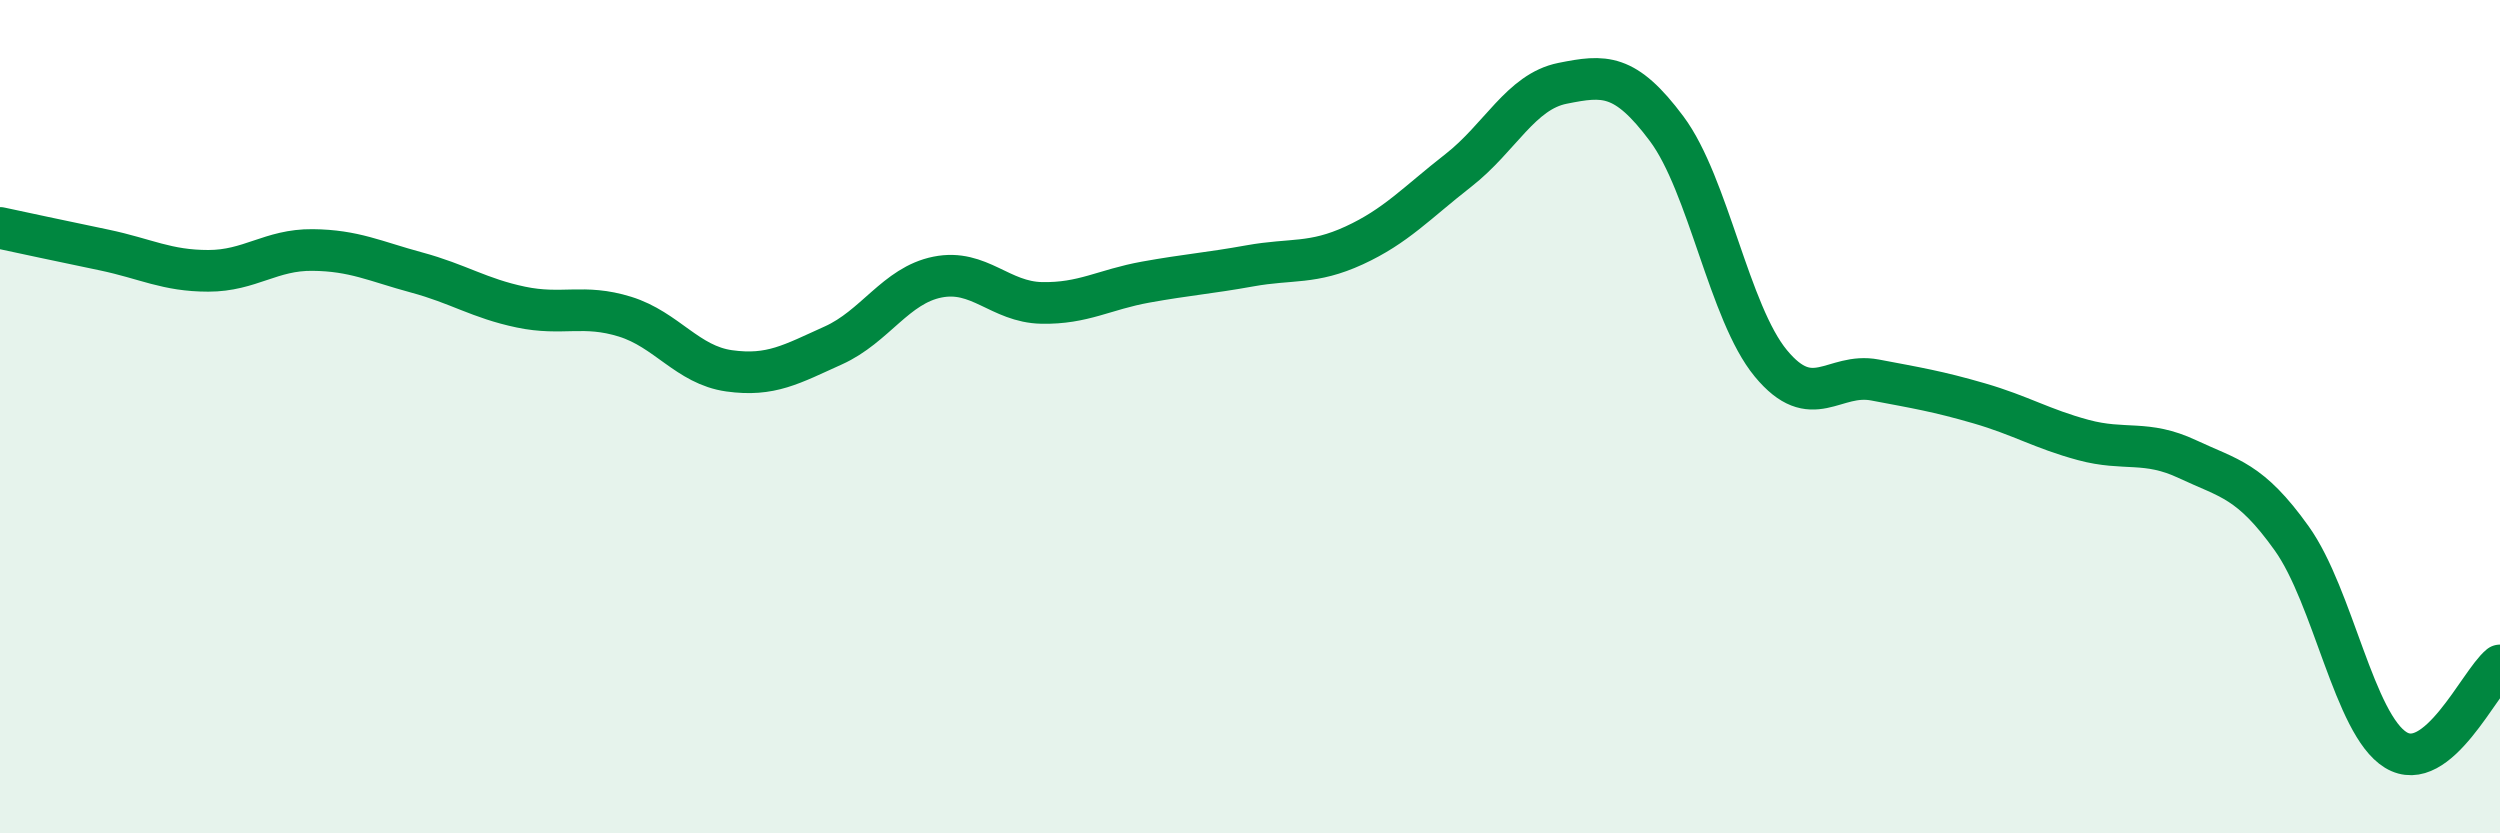 
    <svg width="60" height="20" viewBox="0 0 60 20" xmlns="http://www.w3.org/2000/svg">
      <path
        d="M 0,5.47 C 0.5,5.58 1.5,5.79 2.5,6 C 3.5,6.21 4,6.5 5,6.5 C 6,6.5 6.5,5.99 7.5,6 C 8.5,6.01 9,6.27 10,6.54 C 11,6.81 11.5,7.16 12.5,7.37 C 13.5,7.58 14,7.29 15,7.6 C 16,7.91 16.5,8.76 17.5,8.9 C 18.5,9.04 19,8.74 20,8.29 C 21,7.84 21.5,6.85 22.5,6.65 C 23.5,6.45 24,7.25 25,7.27 C 26,7.29 26.5,6.95 27.5,6.77 C 28.5,6.59 29,6.56 30,6.38 C 31,6.2 31.5,6.35 32.5,5.89 C 33.5,5.43 34,4.87 35,4.09 C 36,3.31 36.5,2.2 37.5,2 C 38.5,1.8 39,1.75 40,3.09 C 41,4.43 41.5,7.51 42.5,8.72 C 43.5,9.93 44,8.93 45,9.12 C 46,9.31 46.5,9.39 47.5,9.68 C 48.5,9.97 49,10.29 50,10.56 C 51,10.83 51.5,10.55 52.5,11.02 C 53.5,11.49 54,11.52 55,12.92 C 56,14.32 56.5,17.39 57.5,18 C 58.5,18.61 59.5,16.38 60,15.97L60 20L0 20Z"
        fill="#008740"
        opacity="0.1"
        stroke-linecap="round"
        stroke-linejoin="round"
      />
      <path
        d="M 0,5.47 C 0.5,5.58 1.5,5.79 2.5,6 C 3.5,6.21 4,6.5 5,6.5 C 6,6.5 6.5,5.99 7.5,6 C 8.5,6.01 9,6.27 10,6.54 C 11,6.81 11.5,7.16 12.5,7.37 C 13.5,7.58 14,7.29 15,7.6 C 16,7.91 16.5,8.76 17.5,8.9 C 18.5,9.04 19,8.74 20,8.29 C 21,7.84 21.5,6.85 22.5,6.65 C 23.5,6.45 24,7.25 25,7.27 C 26,7.29 26.5,6.95 27.5,6.77 C 28.5,6.59 29,6.56 30,6.38 C 31,6.2 31.5,6.35 32.5,5.89 C 33.5,5.43 34,4.87 35,4.09 C 36,3.31 36.5,2.2 37.5,2 C 38.5,1.8 39,1.75 40,3.09 C 41,4.43 41.5,7.51 42.5,8.72 C 43.5,9.93 44,8.93 45,9.12 C 46,9.31 46.5,9.39 47.5,9.68 C 48.5,9.97 49,10.29 50,10.56 C 51,10.83 51.5,10.55 52.5,11.02 C 53.5,11.49 54,11.52 55,12.92 C 56,14.32 56.5,17.39 57.5,18 C 58.5,18.61 59.5,16.38 60,15.97"
        stroke="#008740"
        stroke-width="1"
        fill="none"
        stroke-linecap="round"
        stroke-linejoin="round"
      />
    </svg>
  